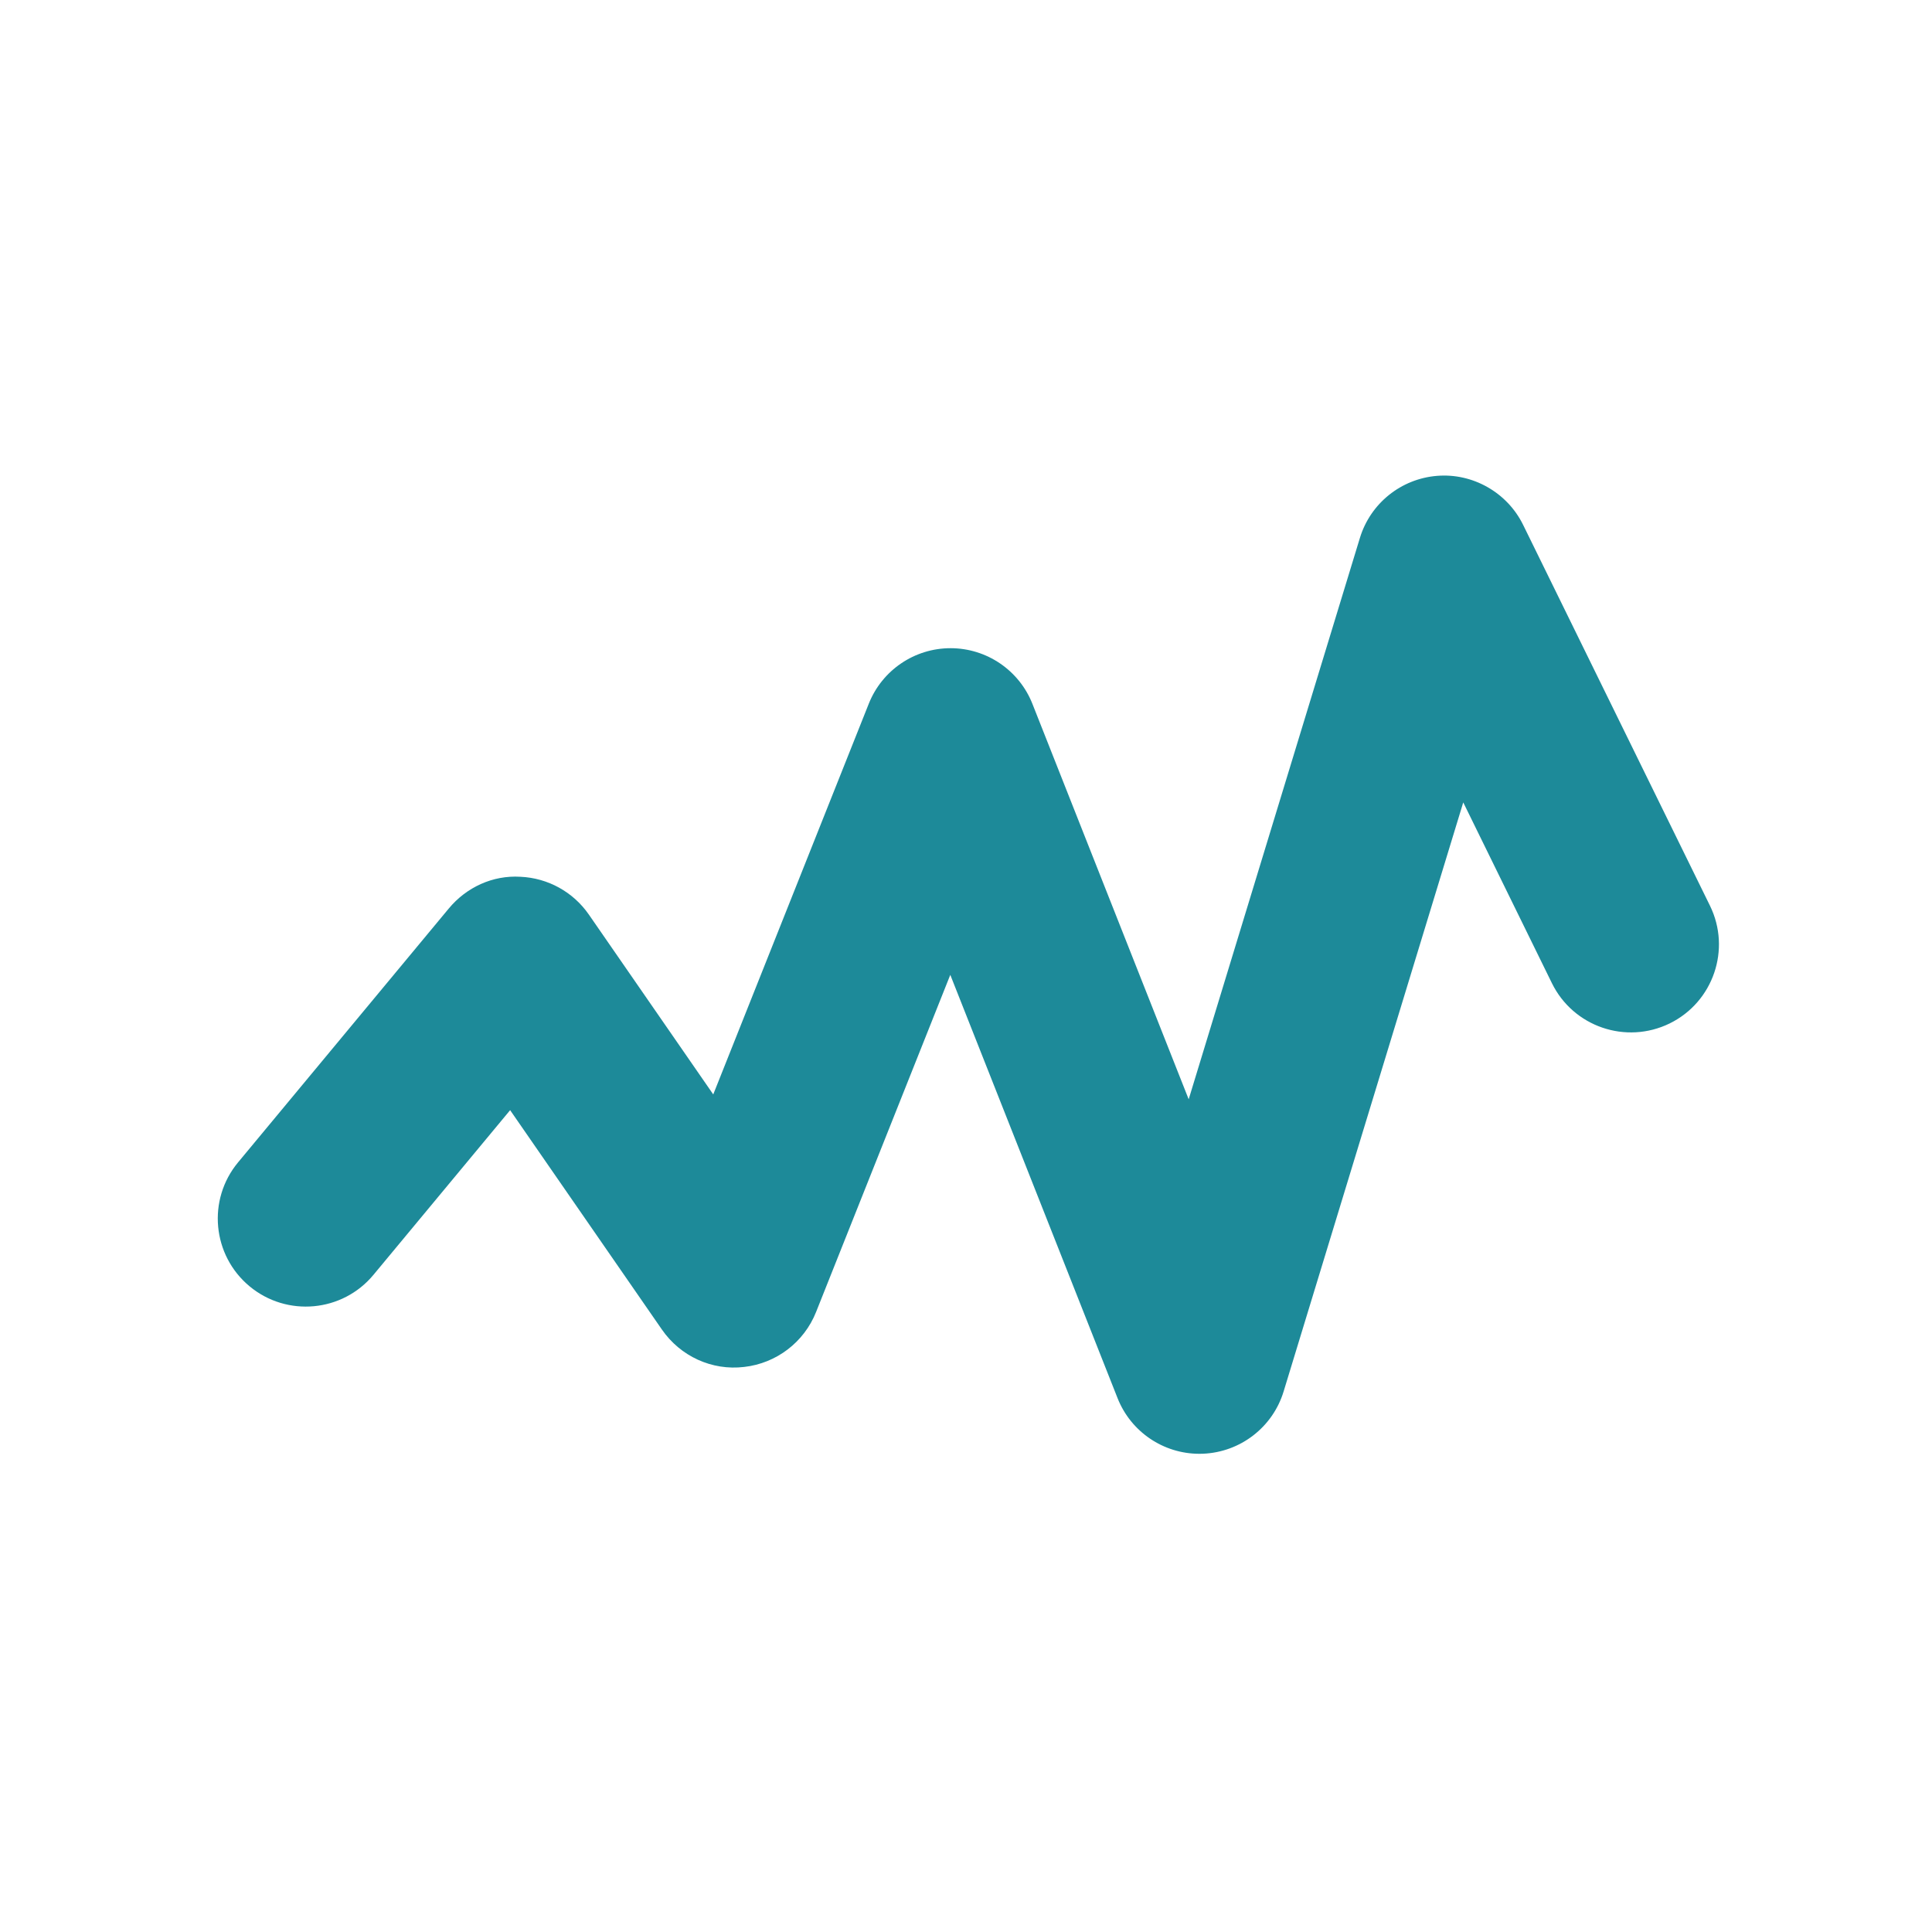 <svg width="260" height="260" viewBox="0 0 260 260" fill="none" xmlns="http://www.w3.org/2000/svg">
<rect width="260" height="260" fill="white"/>
<path d="M161.407 195.645C156.567 195.645 152.189 192.691 150.397 188.157L127.886 131.192L109.82 176.573C108.206 180.627 104.487 183.467 100.15 183.957C95.792 184.482 91.557 182.511 89.077 178.926L68.651 149.401L50.264 171.555C46.09 176.592 38.617 177.28 33.586 173.106C28.556 168.925 27.862 161.459 32.036 156.428L60.399 122.258C62.764 119.408 66.314 117.762 70.033 117.992C73.733 118.154 77.146 120.039 79.251 123.086L95.986 147.281L116.92 94.695C118.713 90.189 123.072 87.231 127.924 87.231C127.931 87.231 127.94 87.231 127.94 87.231C132.792 87.238 137.151 90.205 138.938 94.72L159.968 147.94L183.01 72.391C184.427 67.742 188.544 64.431 193.39 64.039C198.172 63.644 202.827 66.258 204.973 70.63L230.117 121.879C232.995 127.747 230.572 134.844 224.698 137.729C218.811 140.604 211.726 138.175 208.848 132.31L196.918 107.984L172.742 187.262C171.274 192.073 166.918 195.432 161.888 195.636C161.732 195.642 161.569 195.645 161.407 195.645Z" fill="#1D8A99"/>
</svg>
